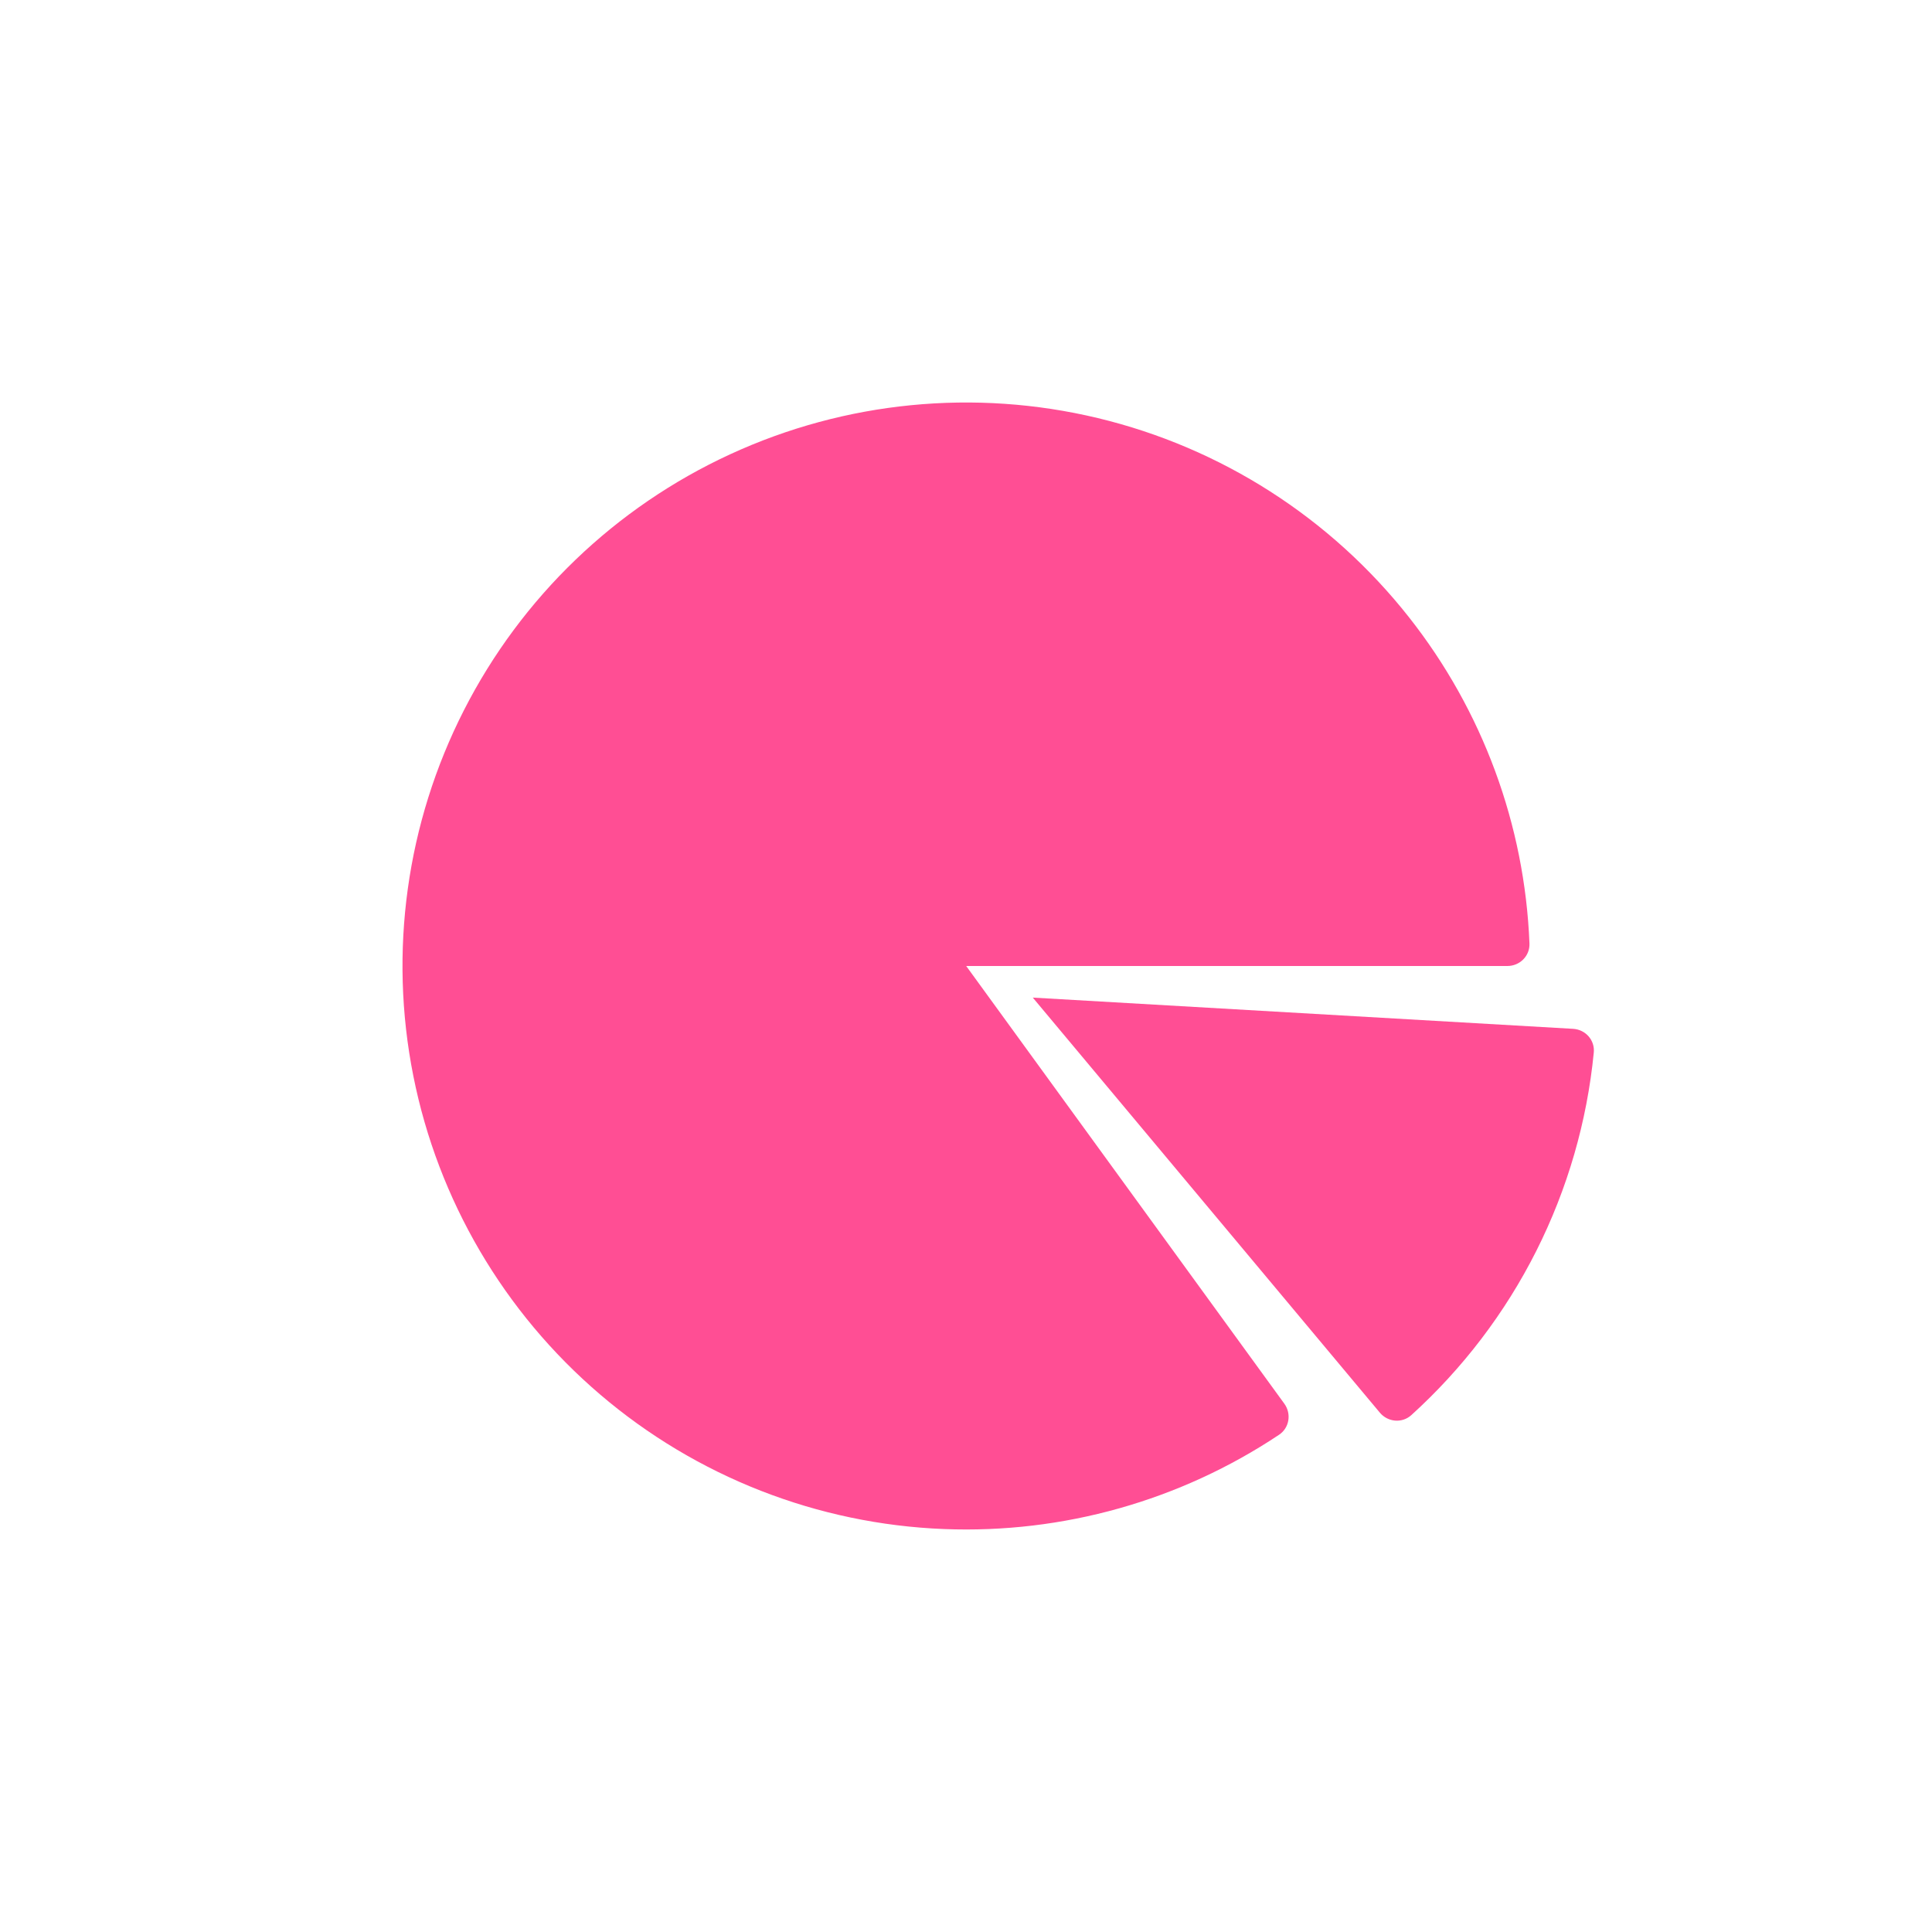 <svg width="48" height="48" viewBox="0 0 48 48" fill="none" xmlns="http://www.w3.org/2000/svg">
<path d="M37.999 23.44C38.012 23.749 37.76 24 37.45 24H24.005L31.908 34.873C32.09 35.123 32.035 35.475 31.778 35.646C29.324 37.282 26.412 38.105 23.456 37.989C20.312 37.866 17.302 36.688 14.91 34.646C12.518 32.603 10.883 29.816 10.269 26.731C9.655 23.647 10.098 20.446 11.527 17.644C12.955 14.842 15.285 12.602 18.142 11.286C20.999 9.969 24.216 9.653 27.275 10.387C30.334 11.121 33.056 12.863 35.004 15.333C36.836 17.655 37.882 20.494 37.999 23.44Z" fill="#FF4E94"/>
<path d="M39.597 26.151C39.628 25.843 39.391 25.578 39.082 25.561L25.659 24.785L34.282 35.097C34.48 35.334 34.834 35.366 35.063 35.159C36.34 34.002 37.394 32.619 38.17 31.077C38.946 29.535 39.429 27.865 39.597 26.151Z" fill="#FF4E94"/>
</svg>
